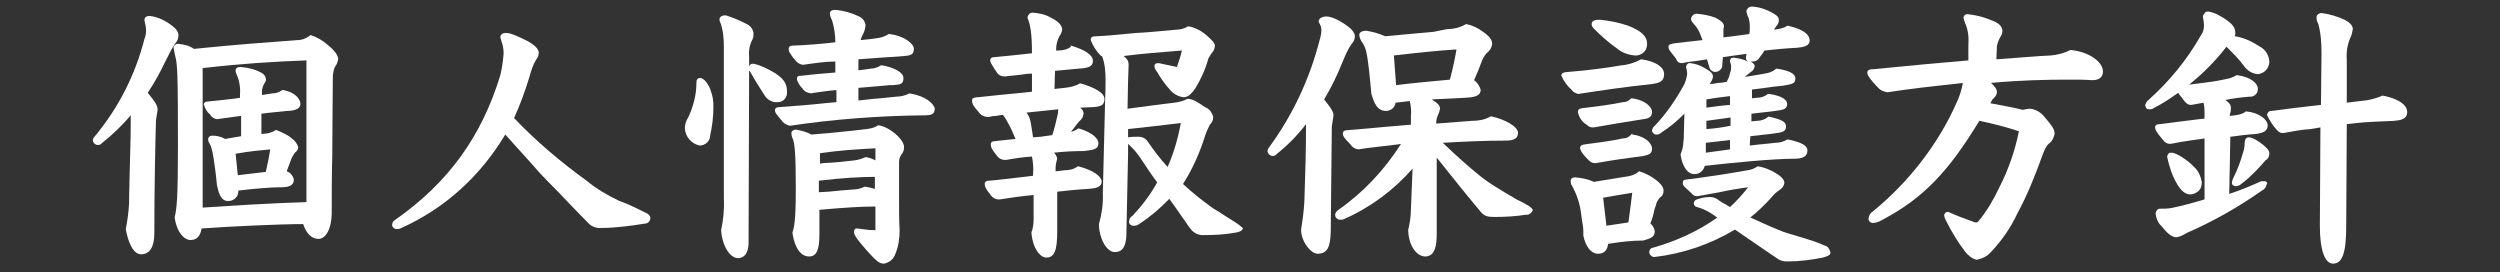 <?xml version="1.0" encoding="utf-8"?>
<!-- Generator: Adobe Illustrator 28.1.0, SVG Export Plug-In . SVG Version: 6.00 Build 0)  -->
<svg version="1.1" id="レイヤー_1" xmlns="http://www.w3.org/2000/svg" xmlns:xlink="http://www.w3.org/1999/xlink" x="0px"
	 y="0px" viewBox="0 0 455.2 49.6" style="enable-background:new 0 0 455.2 49.6;" xml:space="preserve">
<rect x="0" y="0" width="455.2" height="49.6" fill="#333333" stroke="none"/>
<style type="text/css">
	.st0{fill:#FFFFFF;}
</style>
<g>
	<path class="st0" d="M38.2,20.8c0.3,0.5,0.7,0.8,1.3,0.9l0,0l4.4-0.6v3.7L41,25.3c-0.7-0.4-1.5-0.6-2.3-0.6c-0.7,0-0.8,0.5-0.8,0.6
		c0,0.4,0.1,0.6,0.3,0.9c0.4,0.8,0.6,1.7,1,4.8c0.1,0.7,0.2,1.7,0.3,2.7c0.3,1.4,0.7,2.9,2,2.9c0,0,0,0,0.1,0c0.9,0,1.8-0.7,1.8-1.8
		v-0.1c3.3-0.4,6.1-0.6,7.7-0.6c1.3,0,2.4-0.2,2.4-1.4v-0.1c-0.2-0.6-0.6-1.2-1.3-1.4l0.9-2.4l0,0c0.2-0.4,0.4-0.7,0.6-1
		c0.4-0.3,0.6-0.6,0.6-1l0,0l0,0c-0.2-0.7-0.7-1.3-1.3-1.7c-0.7-0.6-1.7-1-2.6-1.4h-0.1h-0.1c-0.5,0.3-1,0.5-1.6,0.6l-1,0.1v-3.7
		c1.4-0.2,2.9-0.3,4.6-0.5c1,0,2.5-0.2,2.5-1.3c0-0.6-0.6-2-3.1-2.5h-0.1h-0.1c-0.6,0.4-1.1,0.6-1.8,0.6l-1.9,0.3v-0.6
		c0-0.6,0.2-1.1,0.5-1.6c0.2-0.3,0.3-0.6,0.2-0.8c-0.1-0.6-0.5-0.9-0.9-1.1c-1.1-0.6-2.4-0.9-3.7-1c-0.7,0-0.9,0.3-0.9,0.6
		c0,0.3,0.1,0.6,0.2,0.8c0.5,1.1,0.7,2.4,0.6,3.6v0.6l-0.6,0.1c-1.6,0.2-3.3,0.4-5.4,0.6c-0.3,0-0.6,0.2-0.6,0.6V19
		C37.4,19.9,37.7,20.4,38.2,20.8z M42.9,28c2.6-0.5,4.5-0.6,6.3-0.8c-0.2,1.4-0.5,2.7-0.8,4.1l-5.1,0.6L42.9,28z"/>
	<path class="st0" d="M127.5,14.2c-0.6,0-0.7,0.4-0.7,1c0,2.1-0.6,4.3-1.5,6.2c-0.4,0.6-0.6,1.3-0.6,2l0,0c0.1,1.5,1.2,2.8,2.7,3.1
		l0,0c1,0,1.9-0.8,1.9-1.8c0.4-1.8,0.6-3.5,0.6-5.3c0-1-0.1-1.9-0.5-2.9C129.2,15.7,128.3,14.2,127.5,14.2z"/>
	<path class="st0" d="M412.1,33L412.1,33c-0.3,0-0.5,0-0.6,0.1c-1.8,0.8-3.7,1.6-5.6,2.2l0.2-10.4c1.5-0.2,3-0.4,4.6-0.5
		c1.4-0.2,2.2-0.5,2.2-1.6c0-1-1.6-2.3-3.8-2.5H409h-0.1c-0.6,0.5-1.3,0.6-2,0.7l-0.9,0.1c0-0.2,0-0.4,0.1-0.6
		c0.1-0.3,0.1-0.6,0.1-0.9c0-0.5-0.3-0.9-1-1.4c0.4-0.1,0.7-0.1,1.1-0.2c1.1-0.2,2.2-0.3,3.3-0.4c0.7,0.1,1.5-0.5,1.5-1.3
		c0-0.1,0-0.1,0-0.2c0-0.9-1.3-2.1-3.7-2.4h-0.1h-0.1c-0.6,0.4-1.3,0.6-1.9,0.7c-1.7,0.4-4.1,0.7-6.7,1c2.5-2,4.8-4.3,6.8-6.9
		c1.1,1.1,2.2,2.2,3.1,3.4c0.6,0.9,1.5,1.5,2.6,1.6c1.2-0.1,2.1-1.1,2.1-2.3c-0.1-1.1-0.6-2.1-1.7-2.7c-1.4-0.9-3-1.7-4.6-1.9
		c0.1-0.2,0.1-0.4,0.1-0.6c0-1-0.5-1.6-1.8-2.5c-0.9-0.6-1.9-1.2-3.1-1.4c-0.3,0-0.5,0-0.6,0.2c-0.2,0.2-0.3,0.4-0.4,0.6
		c0,0.1,0,0.1,0,0.2c0.1,0.5,0.2,1,0.2,1.6c0,0.6-0.2,1.3-0.6,1.8c-2.5,4.4-5.7,8.3-9.5,11.7c-0.3,0.2-0.5,0.6-0.6,0.9
		c0,0.2,0.1,0.4,0.2,0.6c0.2,0.2,0.4,0.2,0.6,0.2h0.1c0.3,0,0.5-0.1,0.6-0.2c1.6-0.8,3.1-1.8,4.5-2.8c0.2,0.3,0.4,0.6,0.6,0.8
		c0.8,1.1,1.1,1.4,1.8,1.4l0,0c0.4-0.1,0.7-0.1,1.1-0.2c0.4-0.1,0.7-0.1,1.1-0.2c0.2,0.6,0.2,1.2,0.2,2.9l-1,0.1
		c-2.4,0.3-4.9,0.6-7.1,0.9c-0.5,0-0.9,0.1-0.9,0.6c0,0.4,0.2,0.8,1.2,2c0.6,0.8,1,1,1.6,1l0,0c2.4-0.5,4.3-0.7,6.2-1v11.1
		c-2,0.6-4.1,1.2-6.2,1.6c-0.6,0.1-1.2,0.1-1.8,0.1c-0.2,0-0.5,0-0.6,0.2c-0.1,0.2-0.3,0.3-0.3,0.6V39c0.1,0.8,0.5,1.7,1.1,2.2
		c1.1,1.4,1.9,2,2.7,2l0,0c0.7-0.1,1.4-0.5,1.9-0.8c4.8-2.1,9.4-4.7,13.8-7.8c0.4-0.2,0.6-0.6,0.7-1C413,33.3,412.6,32.9,412.1,33z"
		/>
	<path class="st0" d="M59.7,8.2c-0.9-0.8-1.9-1.4-3.1-1.8h-0.1l-0.1,0.1C55.7,7,55,7.3,54.2,7.3c-5.5,0.4-11,0.8-18.9,1.6
		c-0.8-0.6-1.8-0.8-2.7-0.9c-0.4-0.1-0.8,0.1-1,0.5v0.1v0.1c0.1,0.5,0.2,1,0.3,1.5c0.4,1.4,0.5,3.2,0.5,15.9
		c0,10.2-0.2,11.7-0.6,13.5l0,0l0,0c0.4,2.8,1.8,4.1,2.9,4.1l0,0c1.1,0,1.8-0.7,2-2.1c5.5-0.4,14.3-0.8,18.5-0.8
		c0.6,1.8,1.6,2.7,2.8,2.7c1,0,2.3-1.2,2.4-4.6c0-3.1,0-6.9,0.1-10.7c0-5.3,0.1-10.5,0.1-14c0-0.7,0.1-1.6,0.5-2.2
		c0.3-0.4,0.4-0.8,0.5-1.3C61.5,10.2,61.2,9.4,59.7,8.2z M55.8,11v25.8c-6.5,0.2-12.9,0.6-18.9,1V12.4C43.8,11.6,49.9,11.2,55.8,11z
		"/>
	<path class="st0" d="M117.9,38.9c-1.7-0.8-3.3-1.7-5.1-2.3c-2.1-1-4.2-2.2-6-3.7c-4.7-3.4-9.2-7.2-13.2-11.4c1.1-2.4,2-4.9,2.8-7.5
		c0.3-1.1,0.6-2.1,1.2-3.1c0.3-0.4,0.5-0.8,0.5-1.3c0-0.6-0.6-1.3-2-2.1c-1.8-0.9-3.1-1.5-4-1.5c-0.6,0-1,0.3-1,0.8
		c0.1,0.4,0.2,0.7,0.3,1c0.2,0.6,0.3,1.3,0.3,1.9c-0.1,1.4-0.3,2.7-0.6,4C87.7,24.8,81.7,33.2,72,40c-0.4,0.2-0.6,0.6-0.6,0.9
		c0,0.3,0.1,0.5,0.3,0.6c0.2,0.2,0.4,0.2,0.6,0.2h0.1c0.3,0,0.5-0.1,0.7-0.2c8-3.6,14.4-9.5,18.9-17c2.4,2.7,4.3,4.7,6.1,6.8
		c1.2,1.3,2.4,2.5,3.5,3.6c1.9,2,3.8,4,5.6,5.8c0.6,0.6,1.5,0.9,2.3,0.8c2.7,0,5.5-0.4,8-0.8c0.5,0,0.9-0.5,0.9-0.9
		C118.5,39.5,118.2,39.1,117.9,38.9z"/>
	<path class="st0" d="M398.8,35.4c0.6,0,1.1-0.3,1.5-0.6c0.4-0.4,0.6-0.9,0.6-1.5v-0.2l0,0c-0.2-1-0.6-2-1.4-2.7
		c-1.2-1.3-3.3-2.6-4.1-2.6l0,0c-0.2,0-0.4,0-0.5,0.1c-0.1,0.1-0.2,0.3-0.3,0.5c0,0.1,0,0.1,0,0.2c0.4,1.8,0.9,3.4,1.8,4.9
		C397.1,34.7,397.9,35.4,398.8,35.4z"/>
	<path class="st0" d="M289.3,29.2c0.3,0.3,0.6,0.5,1.1,0.5c0.1,0,0.1,0,0.2,0c2.7-0.5,6.2-1,8.6-1.3c1-0.2,1.6-0.4,1.6-1.3
		c0-0.5-0.2-0.8-0.6-1.3c-0.7-0.7-1.9-1.2-3-1.3v-0.2l-0.3,0.3c-0.4,0.4-0.8,0.6-1.4,0.6c-2.2,0.5-4.2,0.7-7,1.1
		c-0.7,0.1-0.8,0.4-0.8,0.6v0.1C287.9,27.8,288.6,28.5,289.3,29.2z"/>
	<path class="st0" d="M412.1,26.4c-1.1-0.9-1.9-1.3-2.5-1.4h-0.1c-0.4,0-0.8,0.2-0.8,1.2c0,0.5-0.1,0.9-0.2,1.3
		c-0.5,1.8-1.1,3.4-1.9,5c-0.1,0.2-0.2,0.5-0.2,0.7c-0.1,0.4,0.2,0.6,0.6,0.7h0.1l0,0c0.4,0,0.8-0.2,1.1-0.5c1.6-1.2,3-2.7,4.3-4.2
		c0.5-0.3,0.7-0.7,0.7-1.3C413.2,27.7,413.2,27.3,412.1,26.4z"/>
	<path class="st0" d="M294.4,8.8c0.9,0.8,2.1,1.2,3.3,1.3c0.1,0,0.1,0,0.2,0c0.5,0,0.9-0.2,1.3-0.5c0.5-0.4,0.6-0.8,0.7-1.4
		c0-0.1,0-0.2,0-0.3c0-1.3-1.1-2.3-3.4-3.2c-1.7-0.6-3.3-0.9-5.1-1.1h-0.2c-0.4,0-1.4,0-1.4,0.8c0,0.3,0.2,0.6,0.4,0.8
		C291.5,6.5,292.8,7.7,294.4,8.8z"/>
	<path class="st0" d="M31.9,7.9c0.4-0.4,0.6-0.9,0.6-1.6c-0.1-0.6-0.5-1.1-0.9-1.4c-1.2-1-2.7-1.8-4.3-2c-1,0-1,0.6-1,0.8
		c0.1,0.6,0.3,1.2,0.3,1.8c0,0.6-0.1,1.1-0.3,1.6c-1.7,6.6-4.7,12.5-9.1,17.8c-0.2,0.2-0.3,0.5-0.3,0.6c0,0.5,0.5,0.9,0.9,0.9l0,0
		c0.3,0,0.6-0.1,0.7-0.3c1.9-1.5,3.7-3.2,5.3-5.1v1.5l0,0c0,2.8-0.1,5.1-0.2,9.4c0,1.5-0.1,3.1-0.1,5.2c-0.1,1.6-0.3,3.1-0.6,4.6
		l0,0l0,0c0.4,2.3,1.3,4.6,2.8,4.6c1.6,0,2.4-1.4,2.4-3.8c0-8.6,0.2-17.3,0.3-20.6c0.1-0.6,0.2-1.3,0.3-1.9c0-0.7-0.3-1.3-1.8-3.1
		c1.2-1.8,2.3-3.8,3.2-5.7C30.7,10.1,31.2,8.9,31.9,7.9z"/>
	<path class="st0" d="M306.3,11.5c0.8-0.2,1.7-0.3,2.6-0.4c0.6-0.1,1.3-0.2,1.9-0.3l0.4,1.3c0.1,0.6,0.6,1,1.1,1l0,0
		c0.7,0,1.3-0.6,1.3-1.2v-0.2c0-0.5,0.1-0.8,0.1-1.3c1.3-0.2,2.9-0.4,4.3-0.6l-0.1,0.7c0,0.3,0.1,0.6,0.4,0.7l0,0c0,0,0,0-0.1,0
		c-0.7-0.4-1.7-0.6-2.5-0.7c-0.2,0-0.3,0-0.5,0.1c-0.1,0.1-0.2,0.3-0.2,0.4v0.1v0.1c0.1,0.3,0.2,0.6,0.2,0.9c0,0.4,0,0.8-0.2,1.2
		c-0.1,0.6-0.3,1-0.6,1.6c-0.6,0.1-1,0.2-1.6,0.2c-0.5,0.1-1,0.2-1.5,0.2c0.3-0.4,0.5-0.8,0.6-1.3c0-0.6-0.4-1-1.5-1.6
		c-0.8-0.5-1.7-0.8-2.6-0.9c-0.4-0.1-0.7,0.2-0.8,0.6v0.1l0,0l0,0c0.1,0.5,0.2,0.8,0.2,1.3c-0.1,0.7-0.3,1.4-0.6,2
		c-1.5,2.7-3.2,5.2-5.3,7.4c-0.3,0.2-0.4,0.5-0.5,0.8c0,0.2,0.1,0.5,0.3,0.6c0.2,0.2,0.4,0.2,0.6,0.2s0.6-0.1,0.7-0.3
		c1.6-1,3-2.2,4.3-3.5c0,1.1-0.1,2.3-0.1,3.5c0,0.6,0,1.1-0.1,1.7c0,0.7-0.2,1.5-0.5,2.2l0,0l0,0c0.2,1.8,1.1,3.6,2.5,3.6
		c0,0,0,0,0.1,0c0.8,0,1.6-0.6,1.8-1.5c5.2-0.6,12.6-1.3,16.3-1.3c1.7,0,2.4-0.5,2.4-1.5c0-0.9-1.1-1.5-3.5-2h-0.1h-0.1
		c-0.6,0.4-1.4,0.6-2.1,0.6h-0.1c-1.5,0.2-3.1,0.3-4.6,0.5l0.1-1.7c1.5-0.2,3-0.3,4.3-0.5c1.7-0.2,2.2-0.4,2.2-1.3
		c0-0.9-1-1.3-3.3-1.8H322l-0.1,0.1c-0.6,0.5-1.3,0.7-2,0.7l-1,0.1v-1.4c1.5-0.2,3-0.3,4.3-0.5c1.7-0.2,2.2-0.4,2.2-1.3
		c0-0.5-0.5-1.4-3.3-1.8H322h-0.1c-0.6,0.5-1.3,0.7-2,0.7l-0.9,0.1v-1.6c0.8-0.1,1.6-0.2,2.4-0.3c1.2-0.2,2.3-0.3,3.3-0.4
		c1.7-0.3,2.2-0.4,2.2-1.3c0-1-1.4-1.5-3.4-1.8h-0.1l-0.1,0.1c-0.6,0.5-1.3,0.7-2,0.8c-0.7,0.1-1.5,0.3-2.3,0.4
		c-0.4,0.1-0.8,0.1-1.3,0.2c0.2-0.2,0.4-0.3,0.6-0.5c0.2-0.2,0.4-0.3,0.5-0.4c0.4-0.2,0.6-0.6,0.7-1c0-0.4-0.3-0.6-0.7-0.9
		c0.1,0,0.2,0,0.3,0h0.1c0.5,0,0.9-0.3,1.1-0.6c0.2-0.3,0.4-0.6,0.6-0.8c0.1-0.2,0.2-0.4,0.4-0.6c1.8-0.2,3.8-0.4,5.9-0.5
		c1.1-0.1,2.3-0.3,2.3-1.3c0-1.2-1.3-2.1-3.9-2.7h-0.1h-0.1c-0.7,0.5-1.6,0.6-2.4,0.7c0.1-0.2,0.3-0.4,0.4-0.6
		c0.3-0.3,0.5-0.7,0.5-1.2c0-0.4-0.3-0.7-0.6-0.9c-1.2-0.8-2.7-1.4-4.2-1.5c-0.2,0-0.4,0-0.6,0.1C318.1,1.6,318,1.8,318,2
		c0,0.1,0,0.1,0,0.2c0.1,0.4,0.2,0.7,0.4,1.1c0.1,0.5,0.2,0.8,0.2,1.3c0,0.2,0,0.4,0,0.6c0,0.4,0,0.6-0.1,1c-1.4,0.2-3,0.4-4.7,0.6
		c0-0.2,0-0.3,0-0.5c0-0.2,0-0.5,0-0.6c0-0.3,0-0.6,0.1-0.9c0-0.7-0.7-1.1-1.6-1.6c-1.1-0.4-2.2-0.6-3.4-0.7c-0.5,0-0.9,0.4-1,0.9
		c0,0.4,0.2,0.6,0.8,1.3c0.4,0.5,0.7,1,0.9,1.6l0.4,1c-0.8,0.1-1.8,0.2-2.7,0.3c-0.8,0.1-1.7,0.2-2.5,0.3c-0.6,0.1-1,0.2-1,0.6
		c0,0.5,0.2,0.7,1.4,2.2C305.3,11.3,305.8,11.5,306.3,11.5z M315,25.5v1.7l-4.4,0.6V26L315,25.5z M310.7,19.6v-1.5
		c0.6-0.1,1.3-0.2,1.9-0.3c0.7-0.1,1.5-0.2,2.4-0.3v1.6C313.6,19.2,312.2,19.4,310.7,19.6z M310.7,23.5V22c1.4-0.2,2.9-0.4,4.4-0.6
		v1.5C313.6,23.2,312.2,23.4,310.7,23.5z"/>
	<path class="st0" d="M433.8,17.4L433.8,17.4L433.8,17.4c-1.3,0.6-2.7,0.9-4.1,1l-2.4,0.3v-7.9l0,0c-0.1-1.3,0.1-2.6,0.6-3.8
		c0.3-0.6,0.4-1.1,0.5-1.7c0-0.6-0.5-1.2-1.5-1.7c-1.3-0.6-2.6-1-4-1.2c-0.5-0.1-1,0.2-1.1,0.6c0,0.1,0,0.1,0,0.3
		c0,0.4,0.1,0.7,0.3,1c0.5,1.8,0.6,3.6,0.6,5.5l-0.1,9.3l-0.9,0.1c-2.6,0.3-5.3,0.6-8.1,1c-0.4-0.1-0.7,0.3-0.8,0.6v0.1v0.1
		c0.5,1,1.1,2,1.9,2.8c0.3,0.3,0.7,0.5,1.2,0.4c1.6-0.3,3.1-0.6,4.8-0.7c0.6-0.1,1.2-0.2,1.8-0.3l-0.1,18c0,4.3,0.9,6.8,2.4,6.8
		c1.7,0,2.4-2,2.4-6.8l0.1-18.6l1.8-0.2c1.4-0.2,4.9-0.3,6.8-0.4c1.2-0.1,2.4-0.3,2.4-1.6C438.3,18.8,436,17.8,433.8,17.4z"/>
	<path class="st0" d="M244.4,11.4c0.5-1.2,1-2.4,1.7-3.4c0.4-0.4,0.6-0.9,0.6-1.5l0,0l0,0c-0.1-0.6-0.5-1-0.9-1.4
		c-1.5-1.2-3.2-2.1-4.3-2.1c-0.8,0-1.4,0.4-1.4,0.9V4l0,0c0.3,0.5,0.5,0.9,0.5,1.4c0,0.6-0.1,1.2-0.3,1.8
		c-1.8,7.1-4.9,13.7-9.2,19.6c-0.2,0.2-0.3,0.5-0.3,0.7c0,0.5,0.5,0.9,0.9,0.9l0,0c0.3,0,0.6-0.1,0.7-0.3c2-1.6,3.8-3.4,5.4-5.5
		c0,4.8-0.1,8.1-0.3,14.1c-0.1,1.7-0.3,3.3-0.6,5.1c0,2.2,1.8,4.4,3,4.4c1.9,0,2.3-1.4,2.4-3.9l0.2-19.3c0.1-0.6,0.2-1.3,0.3-1.9
		c0-0.6-0.1-1-1.7-3C242.3,16.1,243.5,13.7,244.4,11.4z"/>
	<path class="st0" d="M196.4,30.3L196.4,30.3h-0.2c-0.6,0.5-1.5,0.7-2.3,0.7l-1.7,0.2v-0.1c0-0.5,0-0.9,0.1-1.4
		c0.1-0.3,0.1-0.6,0.2-0.8c-0.1-0.5-0.3-0.8-0.6-1.1c1.8-0.2,3.7-0.3,5.5-0.3c1.6-0.2,2.6-0.3,2.6-1.4c0-1-1.3-2-3.5-2.7h-0.1h-0.1
		c-0.4,0.3-0.8,0.5-1.3,0.6c0.6-0.7,1.1-1.5,1.6-2c0.4-0.3,0.6-0.7,0.7-1.3c0-0.5-0.2-0.7-0.6-1.1c0.8,0,1.7-0.1,2.4-0.1
		c1.3-0.1,2-0.3,2-1.5c0-1.2-2.2-2.2-4.3-2.8h-0.1h-0.1c-0.8,0.5-1.8,0.7-2.8,0.8l-1.8,0.2c0-1.1,0.1-2.2,0.1-3.3
		c1.1-0.1,2.2-0.2,3.2-0.3l1.1-0.1c1.6-0.1,2.6-0.3,2.6-1.4s-1.4-2-4-2.8h-0.1L195,8.5c-0.6,0.5-1.5,0.7-2.3,0.7h-0.4V9
		c0-0.8,0.2-1.7,0.6-2.4c0.3-0.4,0.4-0.7,0.5-1.2c0-0.7-0.6-1.5-2.1-2.2c-1-0.6-2.1-0.8-3.3-0.9l0,0c-0.5,0-0.8,0.4-0.9,0.8
		c0,0.1,0,0.1,0,0.2c0.5,1.2,0.8,2.7,0.8,6.4c-1.2,0.1-2.5,0.3-3.7,0.4c-1,0.1-2,0.2-3.1,0.3c-0.4,0-0.8,0.1-0.8,0.6
		c0,0.4,0.3,0.7,0.8,1.6l0.3,0.4c0.3,0.6,0.9,1,1.7,0.9c0.9-0.1,1.8-0.2,2.8-0.3c0.6-0.1,1.4-0.2,2-0.2v3.3c-1.8,0.2-4,0.4-6,0.6
		l-3.8,0.4h-0.2c-0.6,0.1-0.9,0.1-0.9,0.6c0,0.6,0.2,1,1.2,2.1c0.4,0.6,1,0.9,1.8,0.9c0.5-0.1,0.9-0.2,1.4-0.2
		c0.4-0.1,0.7-0.1,1.2-0.2c0.4,0.5,0.7,1,1,1.6c0.5,0.9,0.9,1.8,1.3,2.8c-1,0.1-1.9,0.2-2.9,0.3l-0.8,0.1c-0.4,0-0.8,0.1-0.8,0.6
		c0,0.5,0.2,0.9,1,1.9c0.4,0.6,1,1,1.8,0.9h0.1c1.6-0.3,3.1-0.5,4.6-0.6c0.2,1,0.3,2.1,0.2,3.1v0.4c-0.8,0.1-1.7,0.2-2.5,0.3
		c-2,0.2-4,0.5-5.5,0.6c-0.4,0-0.8,0.1-0.8,0.6c0,0.5,0.2,0.9,1,1.9c0.4,0.6,1,1,1.8,0.9c1.8-0.3,4-0.6,6.1-0.8v4.4
		c0,0.8-0.1,1.7-0.4,2.4l0,0l0,0c0.2,2.9,1.6,4.6,2.7,4.6c1.5,0,2-1.3,2-4.8v-7.2c1.8-0.2,3.7-0.4,5.5-0.5c1.6-0.1,2.6-0.3,2.6-1.4
		C200.5,32.1,199.1,31,196.4,30.3z M192.7,19.9c0,0.3-0.1,0.6-0.1,0.9c-0.3,1.3-0.6,2.6-1,3.8c-0.6,0.1-1.4,0.2-2.1,0.3
		c-0.5,0-0.9,0.1-1.4,0.1c-0.2-1.2-0.3-2.2-0.5-3c-0.1-0.6-0.4-1.1-0.7-1.5L192.7,19.9z"/>
	<path class="st0" d="M288.9,22.7c0.3,0.3,0.6,0.5,1.1,0.5c0.1,0,0.1,0,0.2,0c2.7-0.5,5.9-1,9-1.5c0.8-0.1,1.6-0.3,1.6-1.3
		c0-0.4-0.2-0.8-0.6-1.2c-0.7-0.7-2-1.2-3.1-1.3h-0.1l-0.1,0.1c-0.4,0.4-0.8,0.6-1.4,0.6c-2.4,0.5-4.9,0.8-7.4,1.1
		c-0.7,0.1-0.8,0.4-0.8,0.6v0.1C287.5,21.3,288,22.2,288.9,22.7z"/>
	<path class="st0" d="M224.8,40.4c-0.9-0.6-1.8-1.1-2.5-1.6c-0.6-0.4-1.2-0.7-1.6-1c-1.8-1.3-3.6-2.7-5.3-4.3c1.8-2.8,3.1-5.8,4.1-9
		c0.2-0.6,0.5-1.2,0.8-1.8c0.4-0.4,0.6-0.8,0.6-1.4l0,0l0,0c-0.2-0.8-0.7-1.5-1.5-1.8c-1.6-1.1-2.2-1.4-3-1.5h-0.1h-0.1
		c-0.7,0.4-1.6,0.6-2.4,0.7c-1.8,0.2-5.5,0.7-8.5,1.1l0.1-5c0-0.7,0.1-2.1,0.1-3c0-0.7-0.2-1-0.9-1.6c3-0.4,6.8-0.7,10.6-1
		c-0.2,1-0.6,2-0.9,3c-1.1-0.2-2.2-0.5-3.3-0.7H211c-0.4,0-0.8,0-0.8,0.6c0.1,0.4,0.2,0.7,0.5,1c0.6,1.1,1.4,2.2,2.2,3.1
		c0.6,0.8,1.6,1.4,2.6,1.5c0.7,0,1.3-0.4,2.2-1.7c1-1.7,1.8-3.4,2.3-5.3c0.2-0.4,0.4-0.7,0.6-1c0.4-0.4,0.6-0.9,0.6-1.4
		c0-0.5-0.6-1.1-1.9-2.2c-0.8-0.6-1.8-1.1-2.8-1.3h-0.1h-0.1c-0.6,0.4-1.4,0.6-2.1,0.6c-2.5,0.2-4.9,0.5-7.3,0.6
		c-2.4,0.2-4.8,0.5-7.2,0.6c-0.7,0-1.1,0.1-1.1,0.6v0.1c0.4,1,0.9,1.9,1.8,2.8l0.3,0.2c0.5,1.4,0.6,2.8,0.6,4.3c0,0.6,0,2.2-0.1,4.4
		l-0.4,16.2c0.1,1.9-0.2,3.8-0.7,5.6v0.1c0,2.3,1.3,5,2.9,5c1.8,0,2.1-1.8,2.1-3.6c0.1-4.9,0.2-9.6,0.3-14.3v-1.8
		c0.8,0.7,1.6,1.6,2.2,2.5c1,1.5,1.9,2.9,3.1,4.5c-1.2,2.2-2.8,4.3-4.5,6.1c-0.4,0.2-0.6,0.6-0.6,0.9c-0.1,0.5,0.2,0.8,0.6,0.9
		c0.1,0,0.2,0,0.3,0c0.4,0,0.6-0.1,0.9-0.3c2-1.3,3.9-2.9,5.5-4.6c0.8,1.1,1.6,2.2,2.4,3.4c0.5,0.6,0.9,1.4,1.5,2.1
		c0.6,0.8,1.6,1.2,2.5,1.1h0.1c1.8,0,3.5-0.1,5.3-0.4c0.7-0.1,1.6-0.3,1.6-0.9C226.3,41.6,225.8,41,224.8,40.4z M215,22.4
		c-0.5,2.8-1.3,5.5-2.4,8c-1.3-1.4-2.5-3-3.6-4.6c-0.4-0.6-1-0.9-1.7-0.9c-0.1,0-0.2,0-0.4,0c-0.5,0-0.9,0-1.5,0.1v-1.5
		C209,23.1,211.8,22.8,215,22.4z"/>
	<path class="st0" d="M278,37.3c-0.6-0.4-1.1-0.6-1.7-0.9c-3.1-1.8-5.3-3.1-7.1-4.6c-1.7-1.4-3.8-3.2-6.5-5.8
		c3.6-0.2,7.3-0.4,11.5-0.4c1.6,0,2.2-0.5,2.2-1.4c0-1.2-2.5-2.5-4.8-3h-0.1h-0.1c-1,0.6-2.2,0.8-3.3,0.8h-0.1l-6.5,0.5
		c0-0.6,0.1-1,0.3-1.5c0.2-0.4,0.3-0.7,0.4-1.2c0-0.6-0.4-1-1.5-1.7c2-0.1,4-0.2,6.1-0.3c1.7-0.1,2.8-0.3,2.8-1.5
		c-0.2-0.6-0.6-1.3-1.2-1.7c0.5-1.1,1-2.3,1.5-3.7c0.3-0.6,0.6-1.1,1.1-1.5c0.4-0.4,0.6-0.8,0.7-1.4c0-0.8-0.6-1.5-1.8-2.3
		c-0.8-0.6-1.8-1.1-2.9-1.3H267h-0.1c-1,0.6-2.2,0.9-3.4,0.9L261,5.8c-2.4,0.2-5.4,0.5-8.8,0.8c-1.1-0.5-2.2-0.8-3.4-1
		c-1.2,0-1.3,0.6-1.3,0.7c0,0.5,0.2,0.9,0.5,1.4l0.1,0.1c0.6,1,0.8,1.7,1.2,5.2c0.2,1.8,0.3,3.1,0.4,4.1c0.5,1.6,1,3.1,2.7,3.1l0,0
		c0.8,0,1.6-0.6,1.7-1.5l2.6-0.3c0.2,0.9,0.3,1.8,0.2,2.7v1.6c-1.5,0.1-3.1,0.3-4.7,0.4c-2.1,0.2-4.3,0.4-6.8,0.6
		c-0.4,0-0.9,0.1-0.9,0.6c0,0.5,0.3,0.9,1.4,2c0.3,0.5,0.8,0.8,1.4,0.9l0,0l0,0c2.5-0.4,4.9-0.6,7.2-0.9l0.6-0.1
		c-3,4.7-6.8,8.8-11.4,12c-0.3,0.2-0.6,0.6-0.6,0.9c0,0.5,0.4,0.9,0.9,0.9h0.1c0.2,0,0.5,0,0.6-0.1c4.8-2.1,9.1-5.3,12.5-9.2
		l-0.3,7.4c0,1.3-0.2,2.5-0.5,3.8l0,0l0,0c0.1,3.1,1.7,4.8,3.1,4.8c1.8,0,2.1-2,2.1-4.2V28.7c2.8,3.5,5.1,6.4,7.7,9.5
		c0.9,1.1,1.2,1.3,2.9,1.3c1.8,0,3.8-0.1,5.6-0.4c0.6,0.1,1.2-0.4,1.3-0.9l0,0l0,0C278.9,37.9,278.5,37.5,278,37.3z M265.2,9
		c-0.3,1.7-0.6,3.2-1.2,5.5c-3.3,0.3-6.6,0.6-9.8,1l-0.4-5.4C258.1,9.6,261.9,9.2,265.2,9z"/>
	<path class="st0" d="M287.4,17.1L287.4,17.1L287.4,17.1c3.9-0.6,8.6-1.3,13.4-1.8c1.4-0.2,2.2-0.5,2.2-1.8s-1.5-2.3-4.1-2.7l0,0
		h-0.1c-1.1,0.6-2.3,1-3.6,1.1c-2.3,0.4-5.8,0.9-9.7,1.2c-0.4,0-1.2,0.1-1.2,0.6v0.1c0.4,0.9,1,1.8,1.8,2.5
		C286.4,16.7,286.8,17,287.4,17.1z"/>
	<path class="st0" d="M159.9,22.8L159.9,22.8L159.9,22.8c-0.7,0.5-1.4,0.6-2.1,0.7c-1.2,0.1-2.3,0.3-3.6,0.4
		c-1.8,0.2-3.8,0.4-6.5,0.6c-0.8-0.5-1.8-0.7-2.7-0.9c-0.7,0-0.9,0.4-0.9,0.6c0,0.4,0.1,0.8,0.3,1.2c0.3,0.9,0.5,2.5,0.5,8.9
		c0,5.9-0.3,7.1-0.6,8v0.1v0.1c0.6,3.6,2.1,4.2,3,4.2c1.4,0,1.9-1.2,1.9-4.1v-4.4c4.6-0.4,7.4-0.6,10.2-0.6v4.3
		c-0.6,0-1.1,0-1.7-0.1c-0.6-0.1-1-0.1-1.6-0.2c-0.2,0-0.3,0-0.4,0.1c-0.1,0.1-0.2,0.2-0.2,0.4c0,0.1,0,0.1,0,0.1
		c0,0.6,0.4,1.2,2.4,3.5c1.9,2.1,2.3,2.3,3.1,2.3l0,0c0.9-0.2,1.7-0.8,2-1.7c0.6-1.4,0.8-2.9,0.8-4.3v-0.1c-0.1-1.8-0.1-3.5-0.1-5.5
		c0-0.9,0-1.8,0-3c0-1.2,0-2.5,0-3.9c0-0.6,0.2-1.1,0.6-1.6c0.2-0.3,0.3-0.6,0.3-1C164.8,25.6,162.1,23.1,159.9,22.8z M159.3,32.2
		v2.2c-0.6-0.2-1.1-0.3-1.7-0.4h-0.1h-0.1c-0.6,0.3-1.3,0.5-2,0.5c-1.2,0.1-2.8,0.2-4.5,0.4l-1.8,0.1v-2.1
		C153.3,32.4,156.9,32.2,159.3,32.2z M157.6,28.6c-0.6,0.3-1.3,0.5-2,0.6c-1.6,0.2-3.5,0.4-5.7,0.5l-0.6,0.1v-1.9
		c3.4-0.5,6.3-0.7,10.1-0.9v2.2C158.8,28.9,158.3,28.7,157.6,28.6L157.6,28.6L157.6,28.6z"/>
	<path class="st0" d="M332.2,44.7c-1.3-0.6-2.6-1-3.9-1.4l-0.7-0.2c-1.2-0.4-2.6-0.7-3.9-1.3c-2-0.8-3.6-1.6-5-2.2
		c1.4-1.1,2.6-2.3,3.8-3.6c0.5-0.6,0.9-1,1.5-1.4c0.5-0.3,0.8-0.7,0.9-1.3c0-0.6-0.6-1.2-1.6-1.8c-1-0.6-2-1-3.1-1.2h-0.1H320
		c-0.6,0.4-1.1,0.6-1.8,0.7c-3.4,0.6-7.2,1.2-11.2,1.7c-0.3,0-0.6,0.1-0.6,0.6c0,0.5,0.2,0.6,1.6,1.9c0.3,0.4,0.7,0.6,1.2,0.5
		c1.3-0.2,2.6-0.5,3.9-0.7c1.8-0.4,3.6-0.7,5.2-0.9c-1,1.3-2.1,2.5-3.3,3.6c-0.4-0.2-0.6-0.4-1-0.6c-0.4-0.2-0.7-0.4-1-0.6
		c-0.6-0.5-1.3-0.7-2-0.6c-0.7,0-1.4,0.2-2,0.4c-0.4,0.1-0.6,0.4-0.6,0.8c0.1,0.4,0.4,0.6,0.6,0.6c1.1,0.3,2.1,0.8,3.1,1.5
		c0.1,0.1,0.3,0.2,0.4,0.3c0.1,0,0.1,0.1,0.2,0.1c-3.5,2.5-7.5,4.3-11.7,5.5c-0.4,0-0.7,0.4-0.7,0.8c0,0.5,0.5,0.9,0.9,0.9
		c5.2-0.6,10.2-2.3,14.7-5c2,1.4,4.4,3,7.6,5.2c0.5,0.4,1.1,0.6,1.8,0.6c0.1,0,0.2,0,0.3,0c2.1,0,4.3-0.3,6.3-0.7
		c0.7-0.2,1.4-0.4,1.4-0.9C333.1,45.3,332.8,44.8,332.2,44.7z"/>
	<path class="st0" d="M377,9.1L377,9.1L377,9.1c-1.2,0.6-2.4,0.9-3.6,1c-2.4,0.1-5.6,0.4-9.9,0.7l0.1-2.4c0.1-0.6,0.4-1.3,0.7-1.8
		c0.2-0.3,0.3-0.6,0.3-1.1c-0.1-0.6-0.5-1.1-1.1-1.4c-1.6-0.8-3.3-1.3-5.1-1.5c-0.5-0.1-0.8,0.2-0.9,0.6l0,0l0,0
		c0.1,0.4,0.2,0.7,0.3,1c0.6,1.3,0.7,2.7,0.6,4.1v2.7c-4.7,0.4-10.3,0.9-17.3,1.6c-0.6,0-1.1,0.1-1.1,0.6c0,0.6,0.6,1.3,1.8,2.6
		c0.5,0.6,1.1,0.9,1.9,1c3.7-0.6,8.3-1.1,13.7-1.7c-0.2,1.2-0.6,2.4-1.1,3.5c-3.4,7.7-8.8,14.6-15.3,19.9c-0.5,0.3-0.7,0.7-0.8,1.4
		c0.1,0.5,0.5,0.7,0.8,0.7c0.6,0,1.3-0.3,1.8-0.6c7.5-4,12-8.8,17.6-18c2.4,0.5,4.8,1.1,7.2,1.9c-0.7,3.5-1.9,7-3.6,10.3
		c-1,2.1-2.2,4.2-3.7,6c-0.1,0.2-0.3,0.3-0.5,0.3c-0.3,0-0.5-0.1-0.7-0.2c-1.4-0.5-2.8-1-4.3-1.7c-0.4-0.1-0.7,0.2-0.8,0.5v0.1v0.1
		c0.1,0.5,0.3,0.8,0.5,1.2c0.9,1.8,2,3.6,3.3,5.3c0.5,0.7,1.3,1.3,2.1,1.5l0,0l0,0c1-0.2,1.9-0.6,2.6-1.4c1.9-2,3.6-4.4,4.8-7
		c1.8-3.3,3.2-6.8,4.5-10.4c0.3-0.8,0.6-1.7,1.2-2.3c0.6-0.4,0.9-1,1.1-1.8c0-0.9-0.4-1.4-2-3.3c-0.6-0.7-1.5-1.2-2.4-1.3
		c-0.5,0-0.9,0.1-1.4,0.2c-1.6-0.4-3.7-0.8-5.9-1.2c0-0.1,0.1-0.1,0.1-0.2c0.2-0.3,0.3-0.6,0.5-0.7c0.3-0.3,0.6-0.7,0.6-1.1
		c0-0.6-0.4-1.1-1.1-1.7c5.3-0.5,10.3-0.6,13.7-0.6c2.6,0,3.5,0,4.7,0.1c1.4,0,2-0.6,2-1.6C382.9,11.3,380.4,9.4,377,9.1z"/>
	<path class="st0" d="M165.6,17L165.6,17L165.6,17c-0.8,0.4-1.6,0.6-2.4,0.6c-1.2,0.1-2.6,0.3-4.2,0.4c-0.8,0.1-1.8,0.2-2.7,0.3V16
		c1.9-0.2,3.9-0.3,5.7-0.5c0.2,0,0.4,0,0.6,0c1.4-0.1,1.9-0.2,1.9-1.3s-2-2-3.9-2.3h-0.1h-0.1c-0.6,0.4-1.3,0.6-1.9,0.6
		c-0.6,0.1-1.3,0.2-2.2,0.3v-2c2.5-0.2,5.5-0.4,8.4-0.6c1-0.1,1.7-0.2,1.7-1.3c0-1-1.9-2.4-4.4-2.7h-0.1h-0.1
		c-0.6,0.4-1.2,0.6-1.8,0.7c-1.2,0.2-2.3,0.3-3.3,0.4c0.1-0.4,0.2-0.6,0.4-1c0.3-0.5,0.4-1,0.5-1.7c-0.1-0.8-0.6-1.4-1.4-1.7
		c-1.3-0.6-2.7-1-4.2-1.1c-0.8,0-0.9,0.5-0.9,0.6c0,0.5,0.2,0.9,0.4,1.3c0.4,1.3,0.6,2.7,0.6,4c-2.5,0.3-5.1,0.5-7.6,0.6
		c-0.3,0-0.9,0-0.9,0.6c0,0.5,0.2,0.7,0.8,1.6l0.2,0.2c0.4,0.6,0.9,1,1.6,1.1l0,0l0,0c2.1-0.3,4.1-0.6,5.9-0.6v2
		c-1.1,0.1-2.2,0.2-3.5,0.3c-0.9,0.1-1.8,0.2-2.8,0.3c-0.5,0-0.7,0.1-0.7,0.6v0.1c0.2,0.6,0.6,1.2,1,1.6c0.4,0.6,0.9,0.8,1.6,0.9
		l0.5-0.1c1.4-0.2,2.7-0.4,4.1-0.5v2.2l-2.2,0.2c-2.7,0.3-5.5,0.5-8.1,0.7c-0.5,0-0.9,0.1-0.9,0.6c0,0.4,0.2,0.6,1.1,1.7
		c0.4,0.6,0.9,0.9,1.6,1.1l0,0l0,0c8-1.2,16.1-1.8,24.1-1.9c1.7,0,2.3-0.1,2.3-1.3C169.9,18.8,168.6,17.5,165.6,17z"/>
	<path class="st0" d="M301.3,42.1c-0.1-0.6-0.4-1.1-0.8-1.4c0.4-1,0.6-1.8,0.7-2.4c0.1-0.4,0.2-0.6,0.3-0.9c0.1-0.6,0.4-1,0.7-1.4
		c0.5-0.3,0.7-0.7,0.7-1.3c0-0.4-0.2-1.1-1.6-2.1c-0.8-0.6-1.8-1.1-2.8-1.4h-0.1l-0.1,0.1c-0.7,0.6-1.6,0.8-2.5,0.9
		c-1.3,0.2-3.1,0.5-5.5,0.9h-0.1c-1.1-0.5-2.2-0.7-3.3-0.8c-0.2,0-0.4,0-0.6,0.1c-0.2,0.1-0.3,0.3-0.3,0.5c0,0.1,0,0.1,0,0.2
		c0,0.4,0.2,0.7,0.4,1c0.8,1.6,1.3,3.1,1.5,4.9c0.1,0.6,0.1,0.9,0.2,1.4c0.2,1,0.2,1.6,0.2,1.9c0,0.1,0,0.2,0,0.3c0,0.1,0,0.2,0,0.3
		c0.4,2,1.4,3.3,2.7,3.3l0,0c1,0,1.7-0.6,1.8-1.8c2.5-0.4,4.4-0.6,6.4-0.6C300.5,43.4,301.3,43.2,301.3,42.1z M297.2,35.1
		c-0.1,0.8-0.2,1.6-0.3,2.4c-0.1,1-0.3,2-0.4,3c-1.3,0.2-2.6,0.4-4,0.6l-0.6-5.1C293.6,35.7,295.3,35.4,297.2,35.1z"/>
	<path class="st0" d="M143.3,16.7c0-1.6-0.7-2.4-2.2-3.4c-1.2-0.7-2.5-1.4-3.9-1.7c-0.2,0-0.5,0-0.6,0.2c-0.1,0.1-0.2,0.2-0.2,0.3
		v-1.8l0,0c-0.1-1.1,0.1-2.2,0.6-3.1c0.2-0.4,0.2-0.7,0.2-1.2c-0.1-0.7-0.6-1.4-1.4-1.7c-1.1-0.6-2.4-1.1-3.6-1.5H132
		c-0.7,0-1,0.4-1,0.7c0,0.3,0.1,0.5,0.2,0.7c0.5,1.4,0.6,3,0.6,4.4v27.7c0.1,1.8-0.1,3.8-0.5,5.6l0,0l0,0c0.2,2.9,1.6,5.1,3.1,5.1
		c0.6,0,1.9-0.3,1.9-2.9l0.1-31.3c0,0.1,0,0.1,0.1,0.1l0,0c0.6,1.1,1.5,2.6,2.8,4.6c0.5,0.7,1.4,1.2,2.2,1.1
		C142.6,18.7,143.4,17.7,143.3,16.7z"/>
</g>
</svg>

